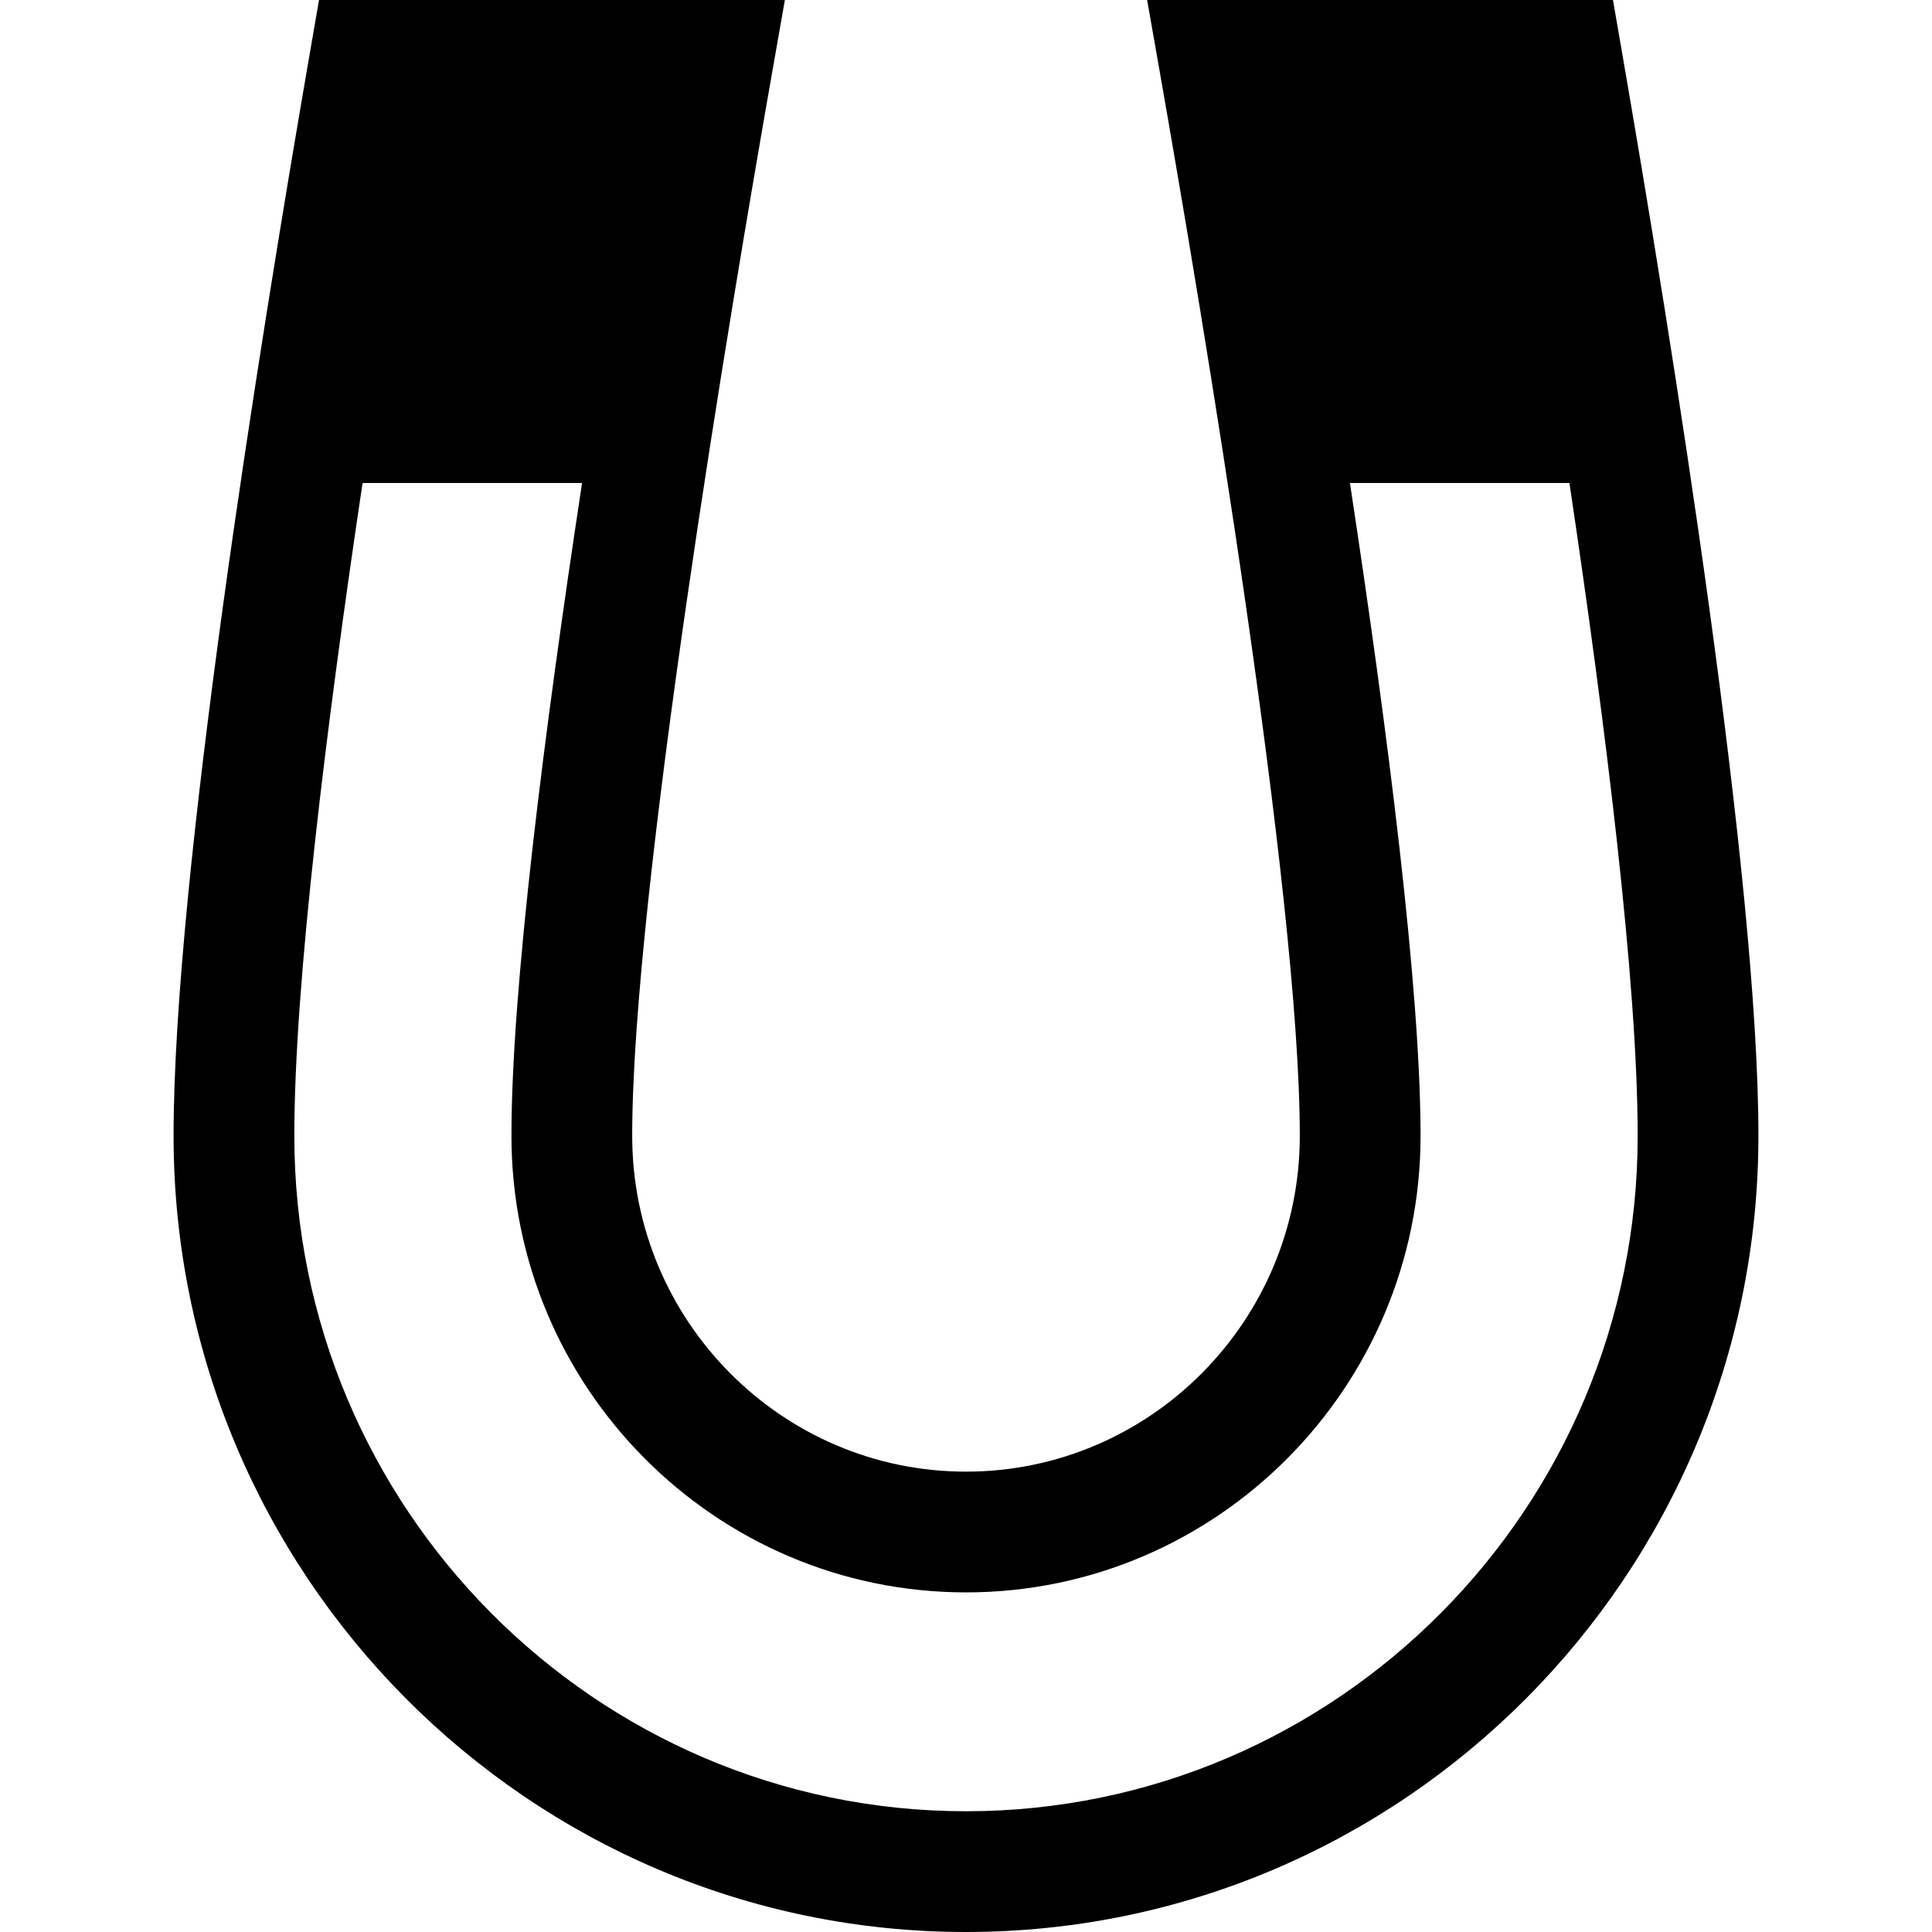 <svg xmlns="http://www.w3.org/2000/svg" viewBox="0 0 512 512"><path d="M429.751 13.271l-2.297-13.271h-123.454l3.301 18.771c11.173 63.55 37.161 218.268 37.161 282.229 0 49.075-39.684 89-88.462 89-48.778 0-88.461-39.925-88.461-89 0-63.963 25.988-218.68 37.162-282.229l3.299-18.771h-123.454l-2.297 13.271c-13.538 78.211-36.249 219.593-36.249 287.729 0 116.346 94.206 211 210 211s210-94.654 210-211c0-68.133-22.711-209.516-36.249-287.729zm-173.751 466.729c-98.149 0-178-80.299-178-179 0-40.386 8.46-108.538 18.083-173h58.173c-9.997 65.617-18.717 134.028-18.717 173 0 66.72 54.039 121 120.461 121 66.423 0 120.462-54.28 120.462-121 0-38.971-8.721-107.382-18.718-173h58.173c9.623 64.463 18.083 132.616 18.083 173 0 98.701-79.851 179-178 179z"/></svg>